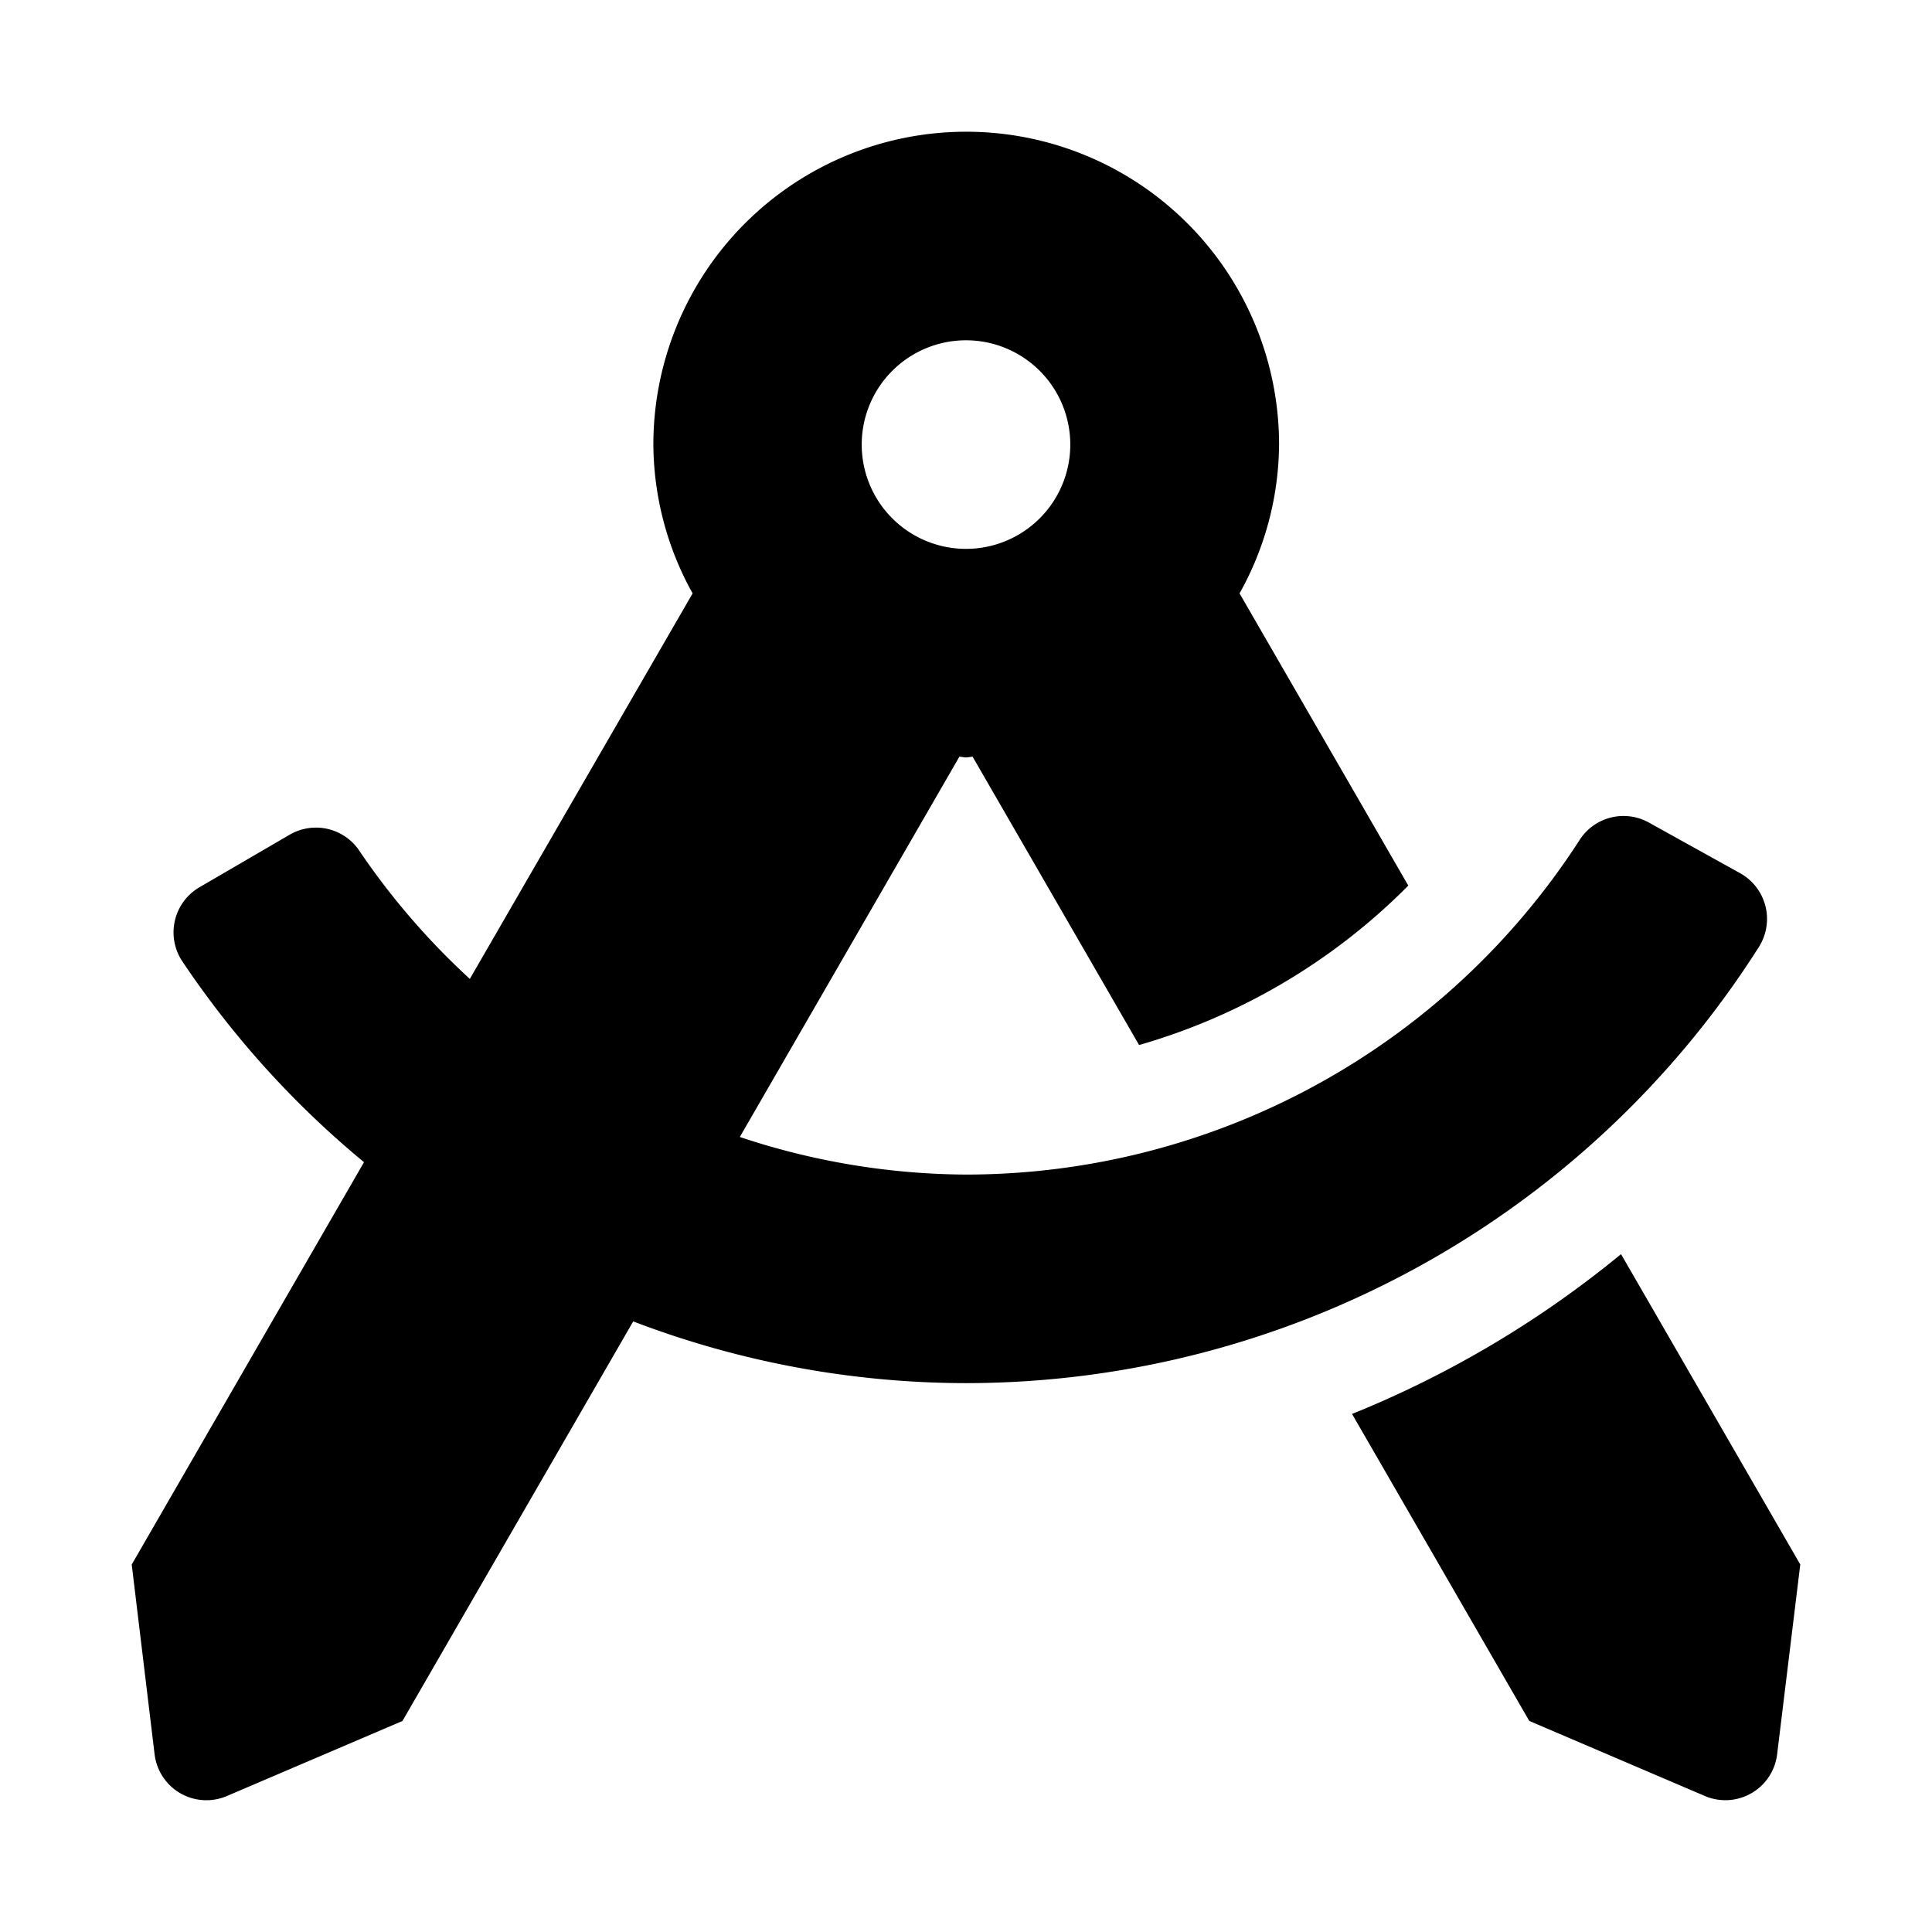 <svg xmlns="http://www.w3.org/2000/svg" width="44" height="44" viewBox="0 0 44 44"><g transform="translate(-438 -659)"><rect width="44" height="44" transform="translate(438 659)" fill="none"/><path d="M33.918,25.562a23.514,23.514,0,0,1-6.126,3.64l4.036,6.991,4,1.71a1.188,1.188,0,0,0,1.645-.95L38,32.63Zm3.153-7.018a1.191,1.191,0,0,0-.449-1.662l-2.083-1.156a1.189,1.189,0,0,0-1.578.425A16.641,16.641,0,0,1,19,23.75a16.5,16.5,0,0,1-5.151-.856l5-8.66c.052,0,.1.016.151.016s.1-.014.151-.016L22.942,20.8a14.137,14.137,0,0,0,6.131-3.631L25.23,10.514a7.033,7.033,0,0,0,.9-3.389,7.125,7.125,0,1,0-14.25,0,7.041,7.041,0,0,0,.894,3.389L7.7,19.294A16.594,16.594,0,0,1,5.2,16.4,1.19,1.19,0,0,0,3.614,16L1.554,17.2a1.19,1.19,0,0,0-.419,1.668,21.3,21.3,0,0,0,4.155,4.6L0,32.631l.521,4.323a1.188,1.188,0,0,0,1.645.95l4-1.71,5.255-9.1A21.3,21.3,0,0,0,19,28.5a21.406,21.406,0,0,0,18.072-9.956ZM19,4.75a2.375,2.375,0,1,1-2.375,2.375A2.375,2.375,0,0,1,19,4.75Z" transform="translate(441 662)"/></g></svg>